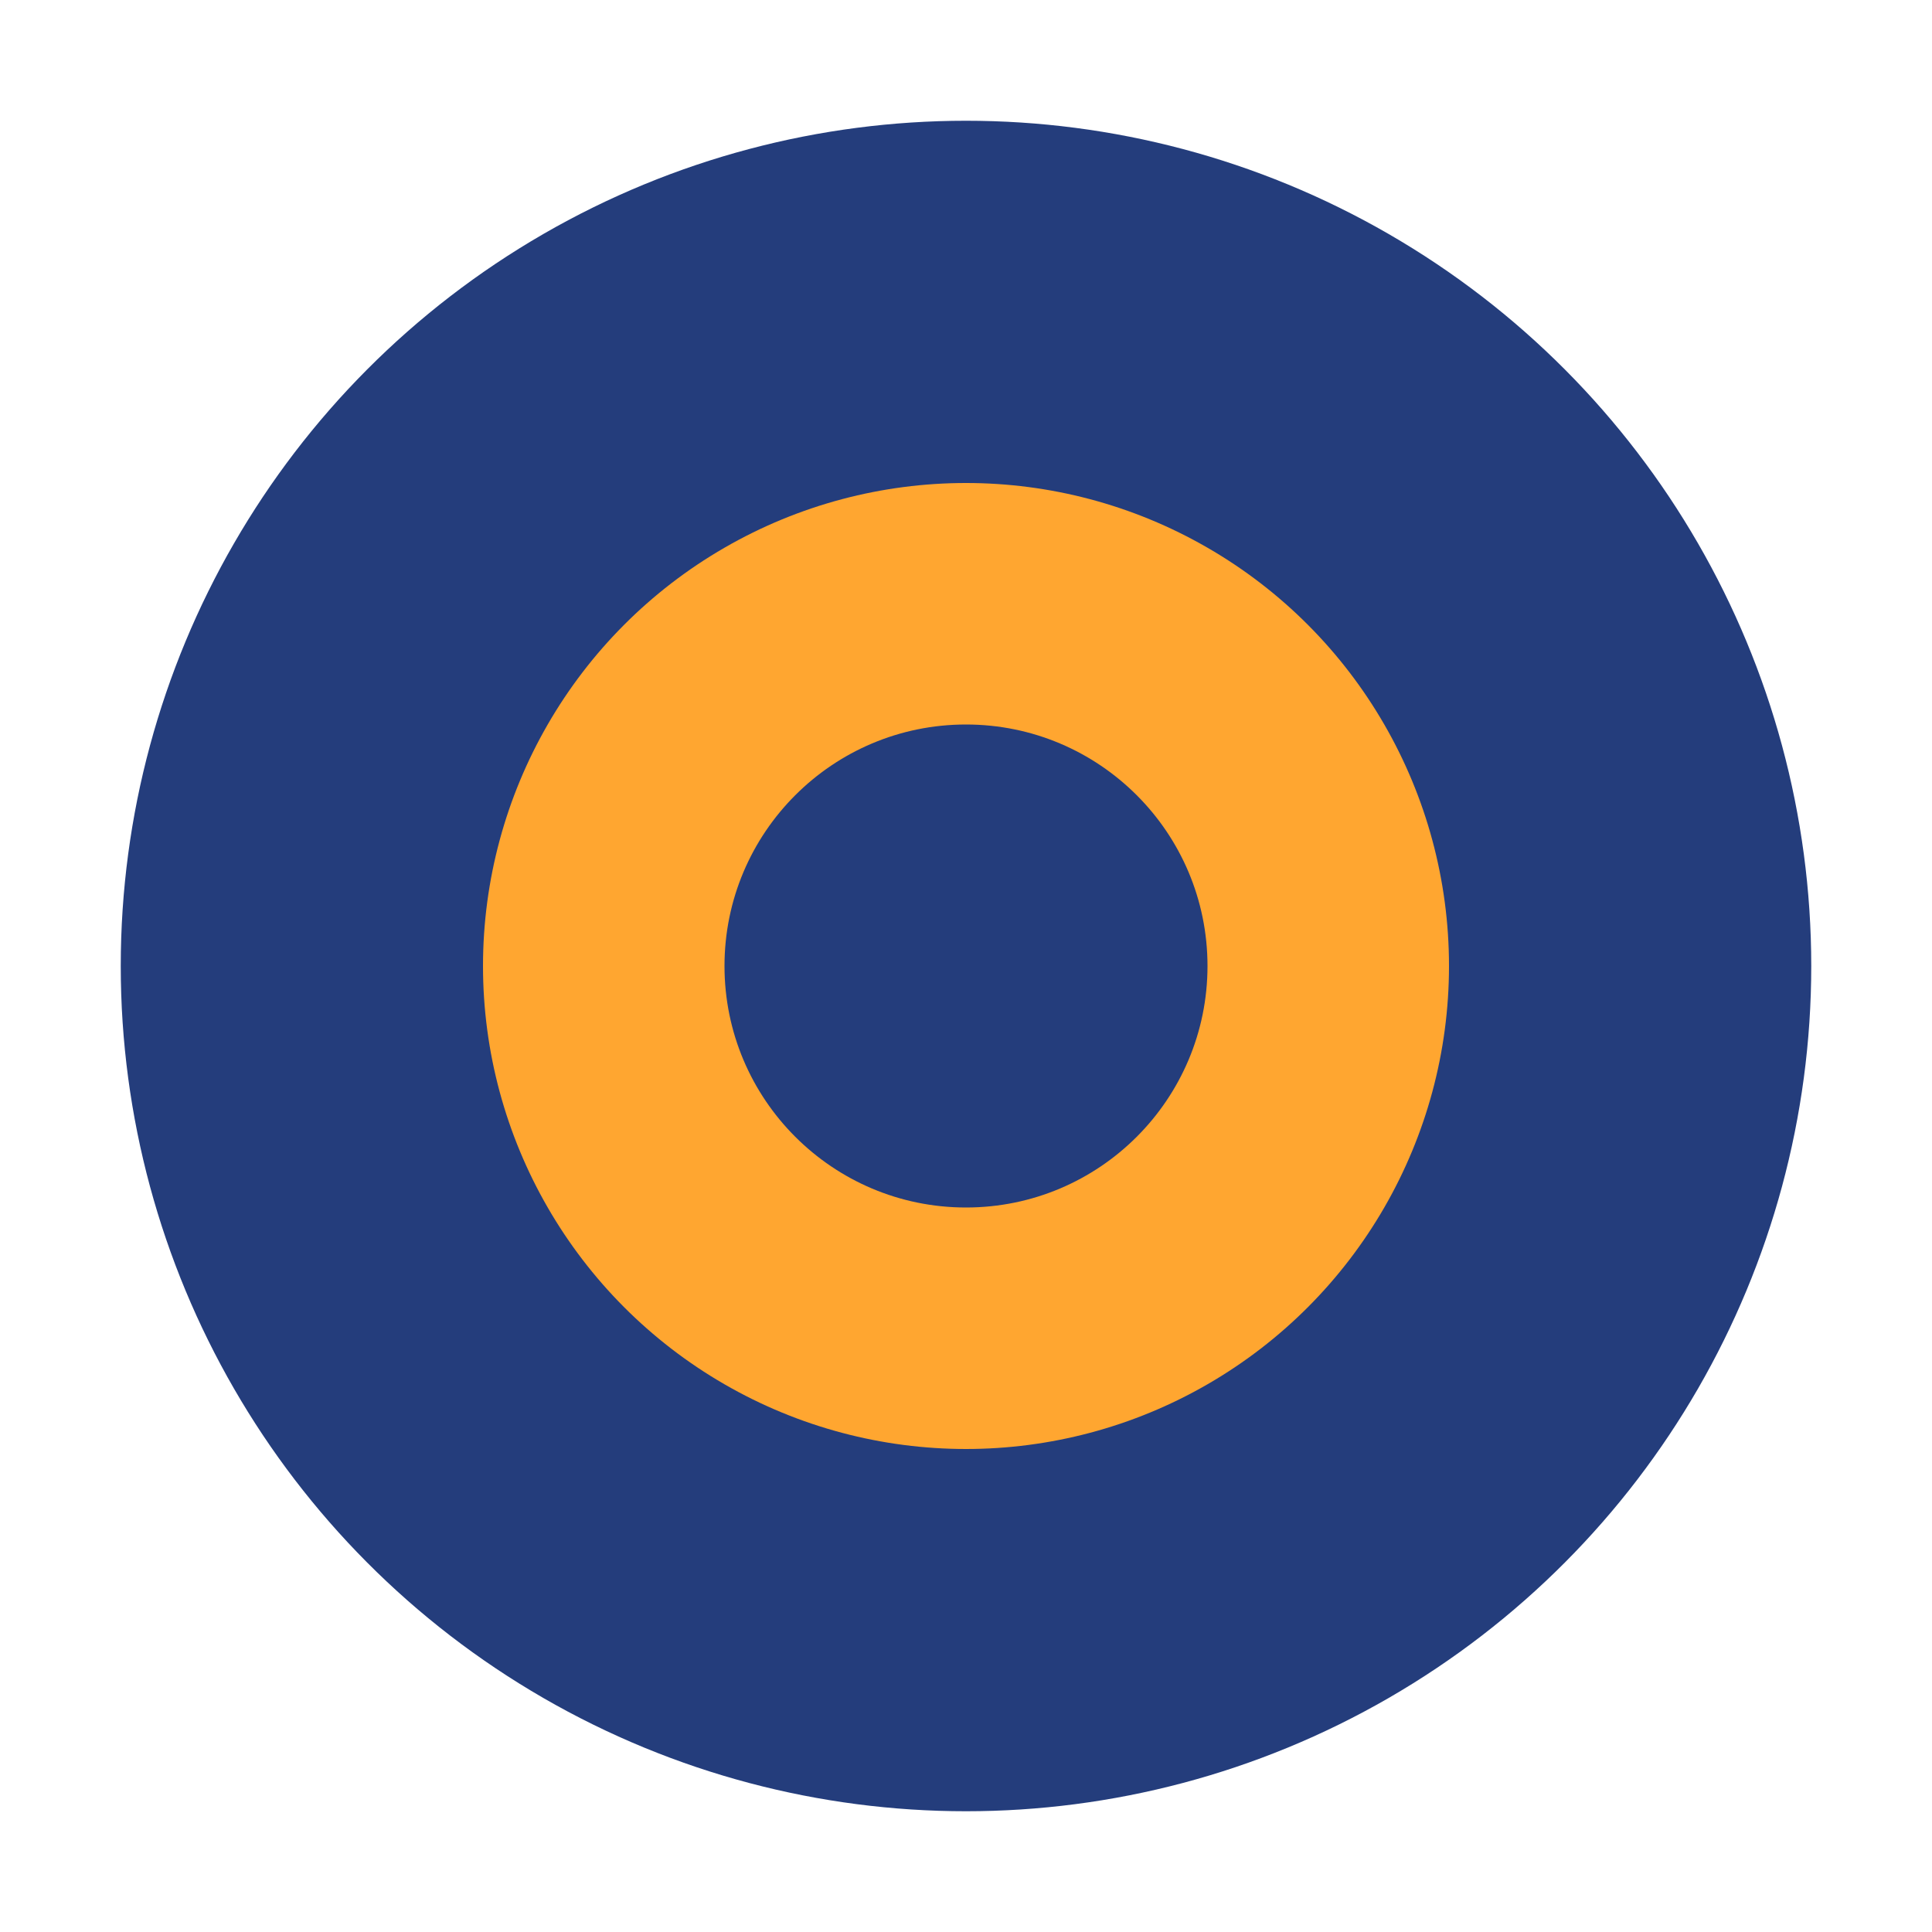 <svg xmlns="http://www.w3.org/2000/svg" width="32" height="32" viewBox="0 0 32 32">
  <circle cx="16" cy="16" r="14" fill="#243D7C" />
  <circle cx="16" cy="16" r="8" fill="#FFA630" />
  <circle cx="16" cy="16" r="4" fill="#243D7C" />
</svg> 